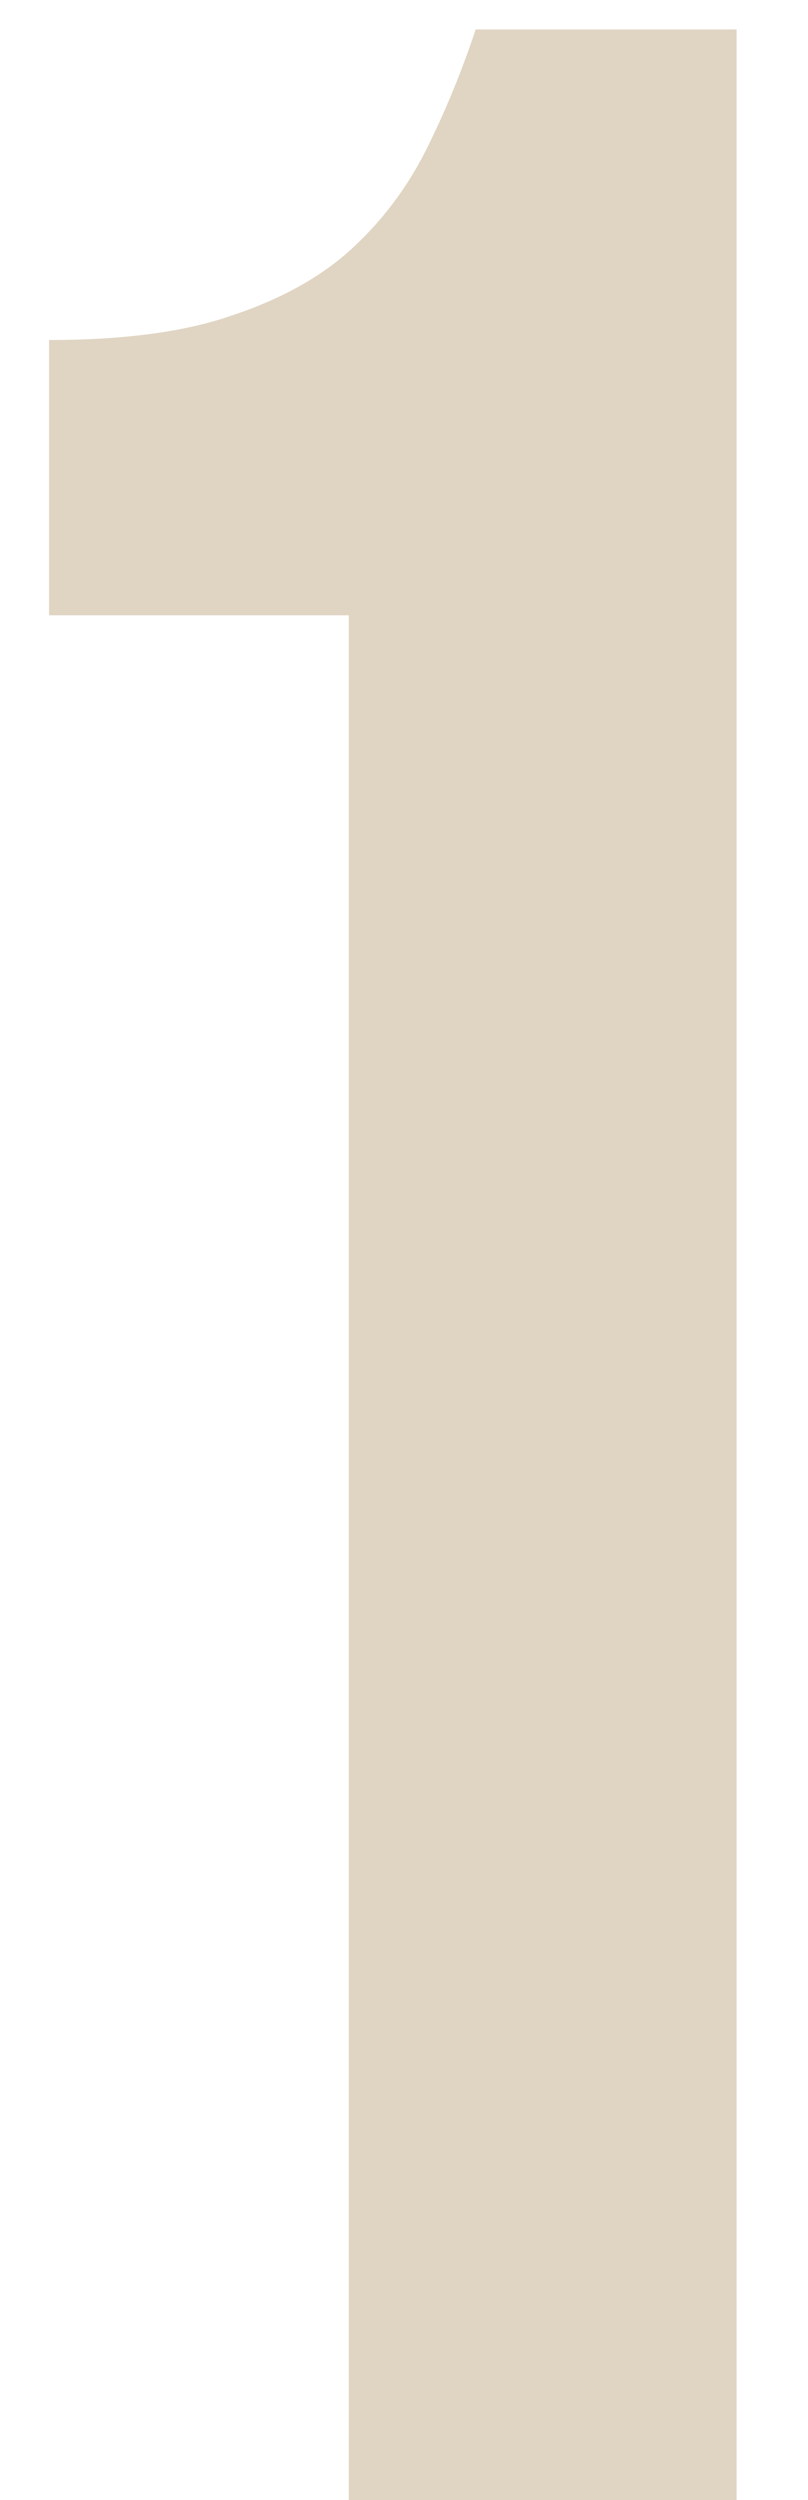 <?xml version="1.0" encoding="UTF-8"?> <svg xmlns="http://www.w3.org/2000/svg" width="11" height="34" viewBox="0 0 11 34" fill="none"> <path d="M0.668 4.624C1.692 4.624 2.524 4.512 3.164 4.288C3.836 4.064 4.38 3.76 4.796 3.376C5.212 2.992 5.548 2.544 5.804 2.032C6.06 1.52 6.284 0.976 6.476 0.4H10.028V34H4.748V8.368H0.668V4.624Z" fill="#E0D5C3"></path> </svg> 
